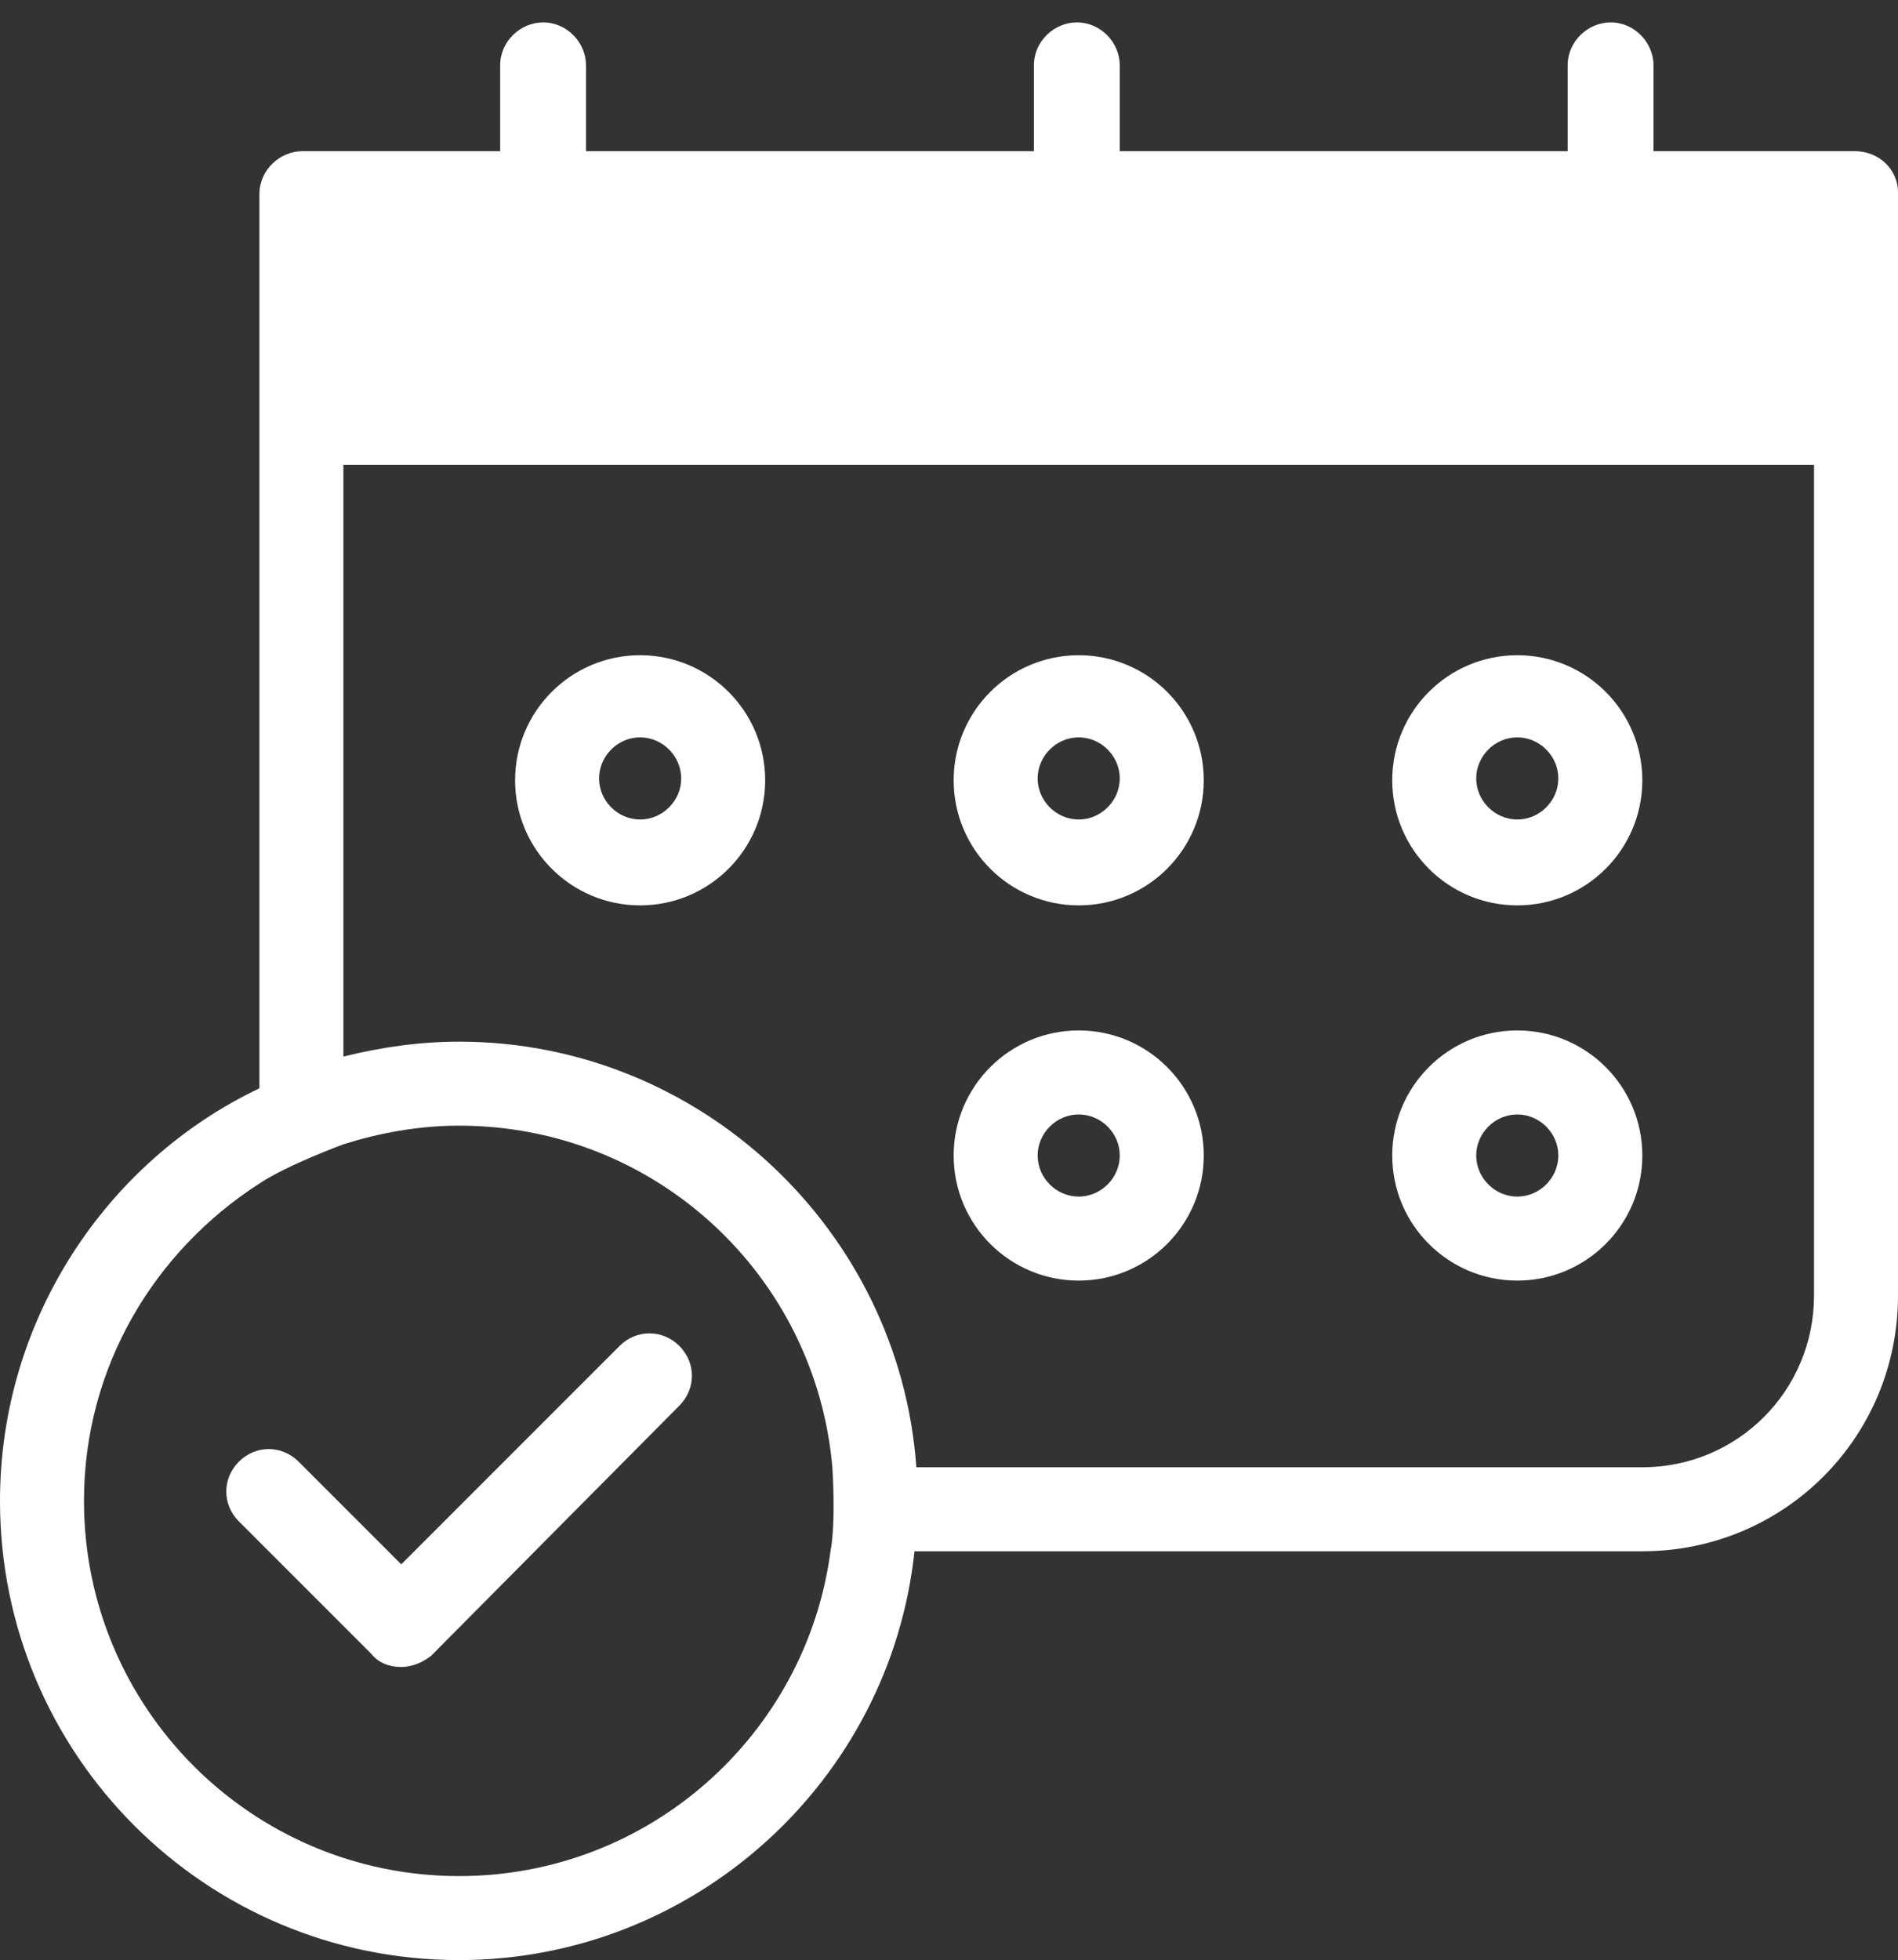 <?xml version="1.0" encoding="utf-8"?>
<!-- Generator: Adobe Illustrator 24.1.2, SVG Export Plug-In . SVG Version: 6.00 Build 0)  -->
<svg version="1.1" id="레이어_1" xmlns="http://www.w3.org/2000/svg" xmlns:xlink="http://www.w3.org/1999/xlink" x="0px"
	 y="0px" viewBox="0 0 101.7 105" style="enable-background:new 0 0 101.7 105;" xml:space="preserve">
<rect x="0" y="0" width="101.7" height="105" fill="#333333" stroke="none"/>
<style type="text/css">
	.st0{fill:#FFFFFF;}
</style>
<g>
	<g>
		<g>
			<g>
				<g>
					<path class="st0" d="M34.3,48.5c-3.7,0-6.7-3-6.7-6.7c0-3.7,3-6.7,6.7-6.7c3.7,0,6.7,3,6.7,6.7C41,45.5,38,48.5,34.3,48.5z
						 M34.3,39.5c-1.2,0-2.2,1-2.2,2.2c0,1.2,1,2.2,2.2,2.2c1.2,0,2.2-1,2.2-2.2C36.5,40.5,35.5,39.5,34.3,39.5z"/>
					<path class="st0" d="M57.8,48.5c-3.7,0-6.7-3-6.7-6.7c0-3.7,3-6.7,6.7-6.7s6.7,3,6.7,6.7C64.5,45.5,61.5,48.5,57.8,48.5z
						 M57.8,39.5c-1.2,0-2.2,1-2.2,2.2c0,1.2,1,2.2,2.2,2.2c1.2,0,2.2-1,2.2-2.2C60,40.5,59,39.5,57.8,39.5z"/>
					<path class="st0" d="M81.3,48.5c-3.7,0-6.7-3-6.7-6.7c0-3.7,3-6.7,6.7-6.7c3.7,0,6.7,3,6.7,6.7C88,45.5,85,48.5,81.3,48.5z
						 M81.3,39.5c-1.2,0-2.2,1-2.2,2.2c0,1.2,1,2.2,2.2,2.2c1.2,0,2.2-1,2.2-2.2C83.5,40.5,82.5,39.5,81.3,39.5z"/>
				</g>
				<g>
					<path class="st0" d="M57.8,68.6c-3.7,0-6.7-3-6.7-6.7c0-3.7,3-6.7,6.7-6.7s6.7,3,6.7,6.7C64.5,65.6,61.5,68.6,57.8,68.6z
						 M57.8,59.7c-1.2,0-2.2,1-2.2,2.2c0,1.2,1,2.2,2.2,2.2c1.2,0,2.2-1,2.2-2.2C60,60.7,59,59.7,57.8,59.7z"/>
					<path class="st0" d="M81.3,68.6c-3.7,0-6.7-3-6.7-6.7c0-3.7,3-6.7,6.7-6.7c3.7,0,6.7,3,6.7,6.7C88,65.6,85,68.6,81.3,68.6z
						 M81.3,59.7c-1.2,0-2.2,1-2.2,2.2c0,1.2,1,2.2,2.2,2.2c1.2,0,2.2-1,2.2-2.2C83.5,60.7,82.5,59.7,81.3,59.7z"/>
				</g>
			</g>
		</g>
		<path class="st0" d="M99.4,8.1H88.6V3.5c0-1.2-1-2.3-2.3-2.3c-1.2,0-2.3,1-2.3,2.3v4.6h-24V3.5c0-1.2-1-2.3-2.3-2.3
			c-1.2,0-2.3,1-2.3,2.3v4.6h-24V3.5c0-1.2-1-2.3-2.3-2.3c-1.2,0-2.3,1-2.3,2.3v4.6H16.2c-1.2,0-2.3,1-2.3,2.3v13.8v34.1
			C5.7,62.2,0,70.7,0,80.4C0,94,11,105,24.6,105c12.6,0,23.1-9.6,24.4-21.9h39c7.6,0,13.7-6.1,13.7-13.7V24.2V10.3
			C101.7,9.1,100.7,8.1,99.4,8.1z M18.4,61.3c1.9-0.6,4-1,6.2-1c10.5,0,19.1,8,20,18.3c0,0,0.2,2.9-0.1,4.5
			c-1.3,9.8-9.7,17.4-19.9,17.4c-11.1,0-20.1-9-20.1-20.1c0-7.2,3.8-13.4,9.4-17C15.4,62.4,18.4,61.3,18.4,61.3z M97.2,24.2v45.2
			c0,5.1-4.1,9.2-9.2,9.2H49.1c-0.9-12.7-11.6-22.8-24.5-22.8c-2.1,0-4.2,0.3-6.2,0.8V24.2v0.7h78.8V24.2z"/>
		<path class="st0" d="M21.5,89.3c-0.6,0-1.2-0.2-1.6-0.7l-7.1-7.1c-0.9-0.9-0.9-2.3,0-3.2c0.9-0.9,2.3-0.9,3.2,0l5.5,5.5l11.7-11.7
			c0.9-0.9,2.3-0.9,3.2,0c0.9,0.9,0.9,2.3,0,3.2L23.1,88.7C22.6,89.1,22,89.3,21.5,89.3z"/>
	</g>
</g>
</svg>
